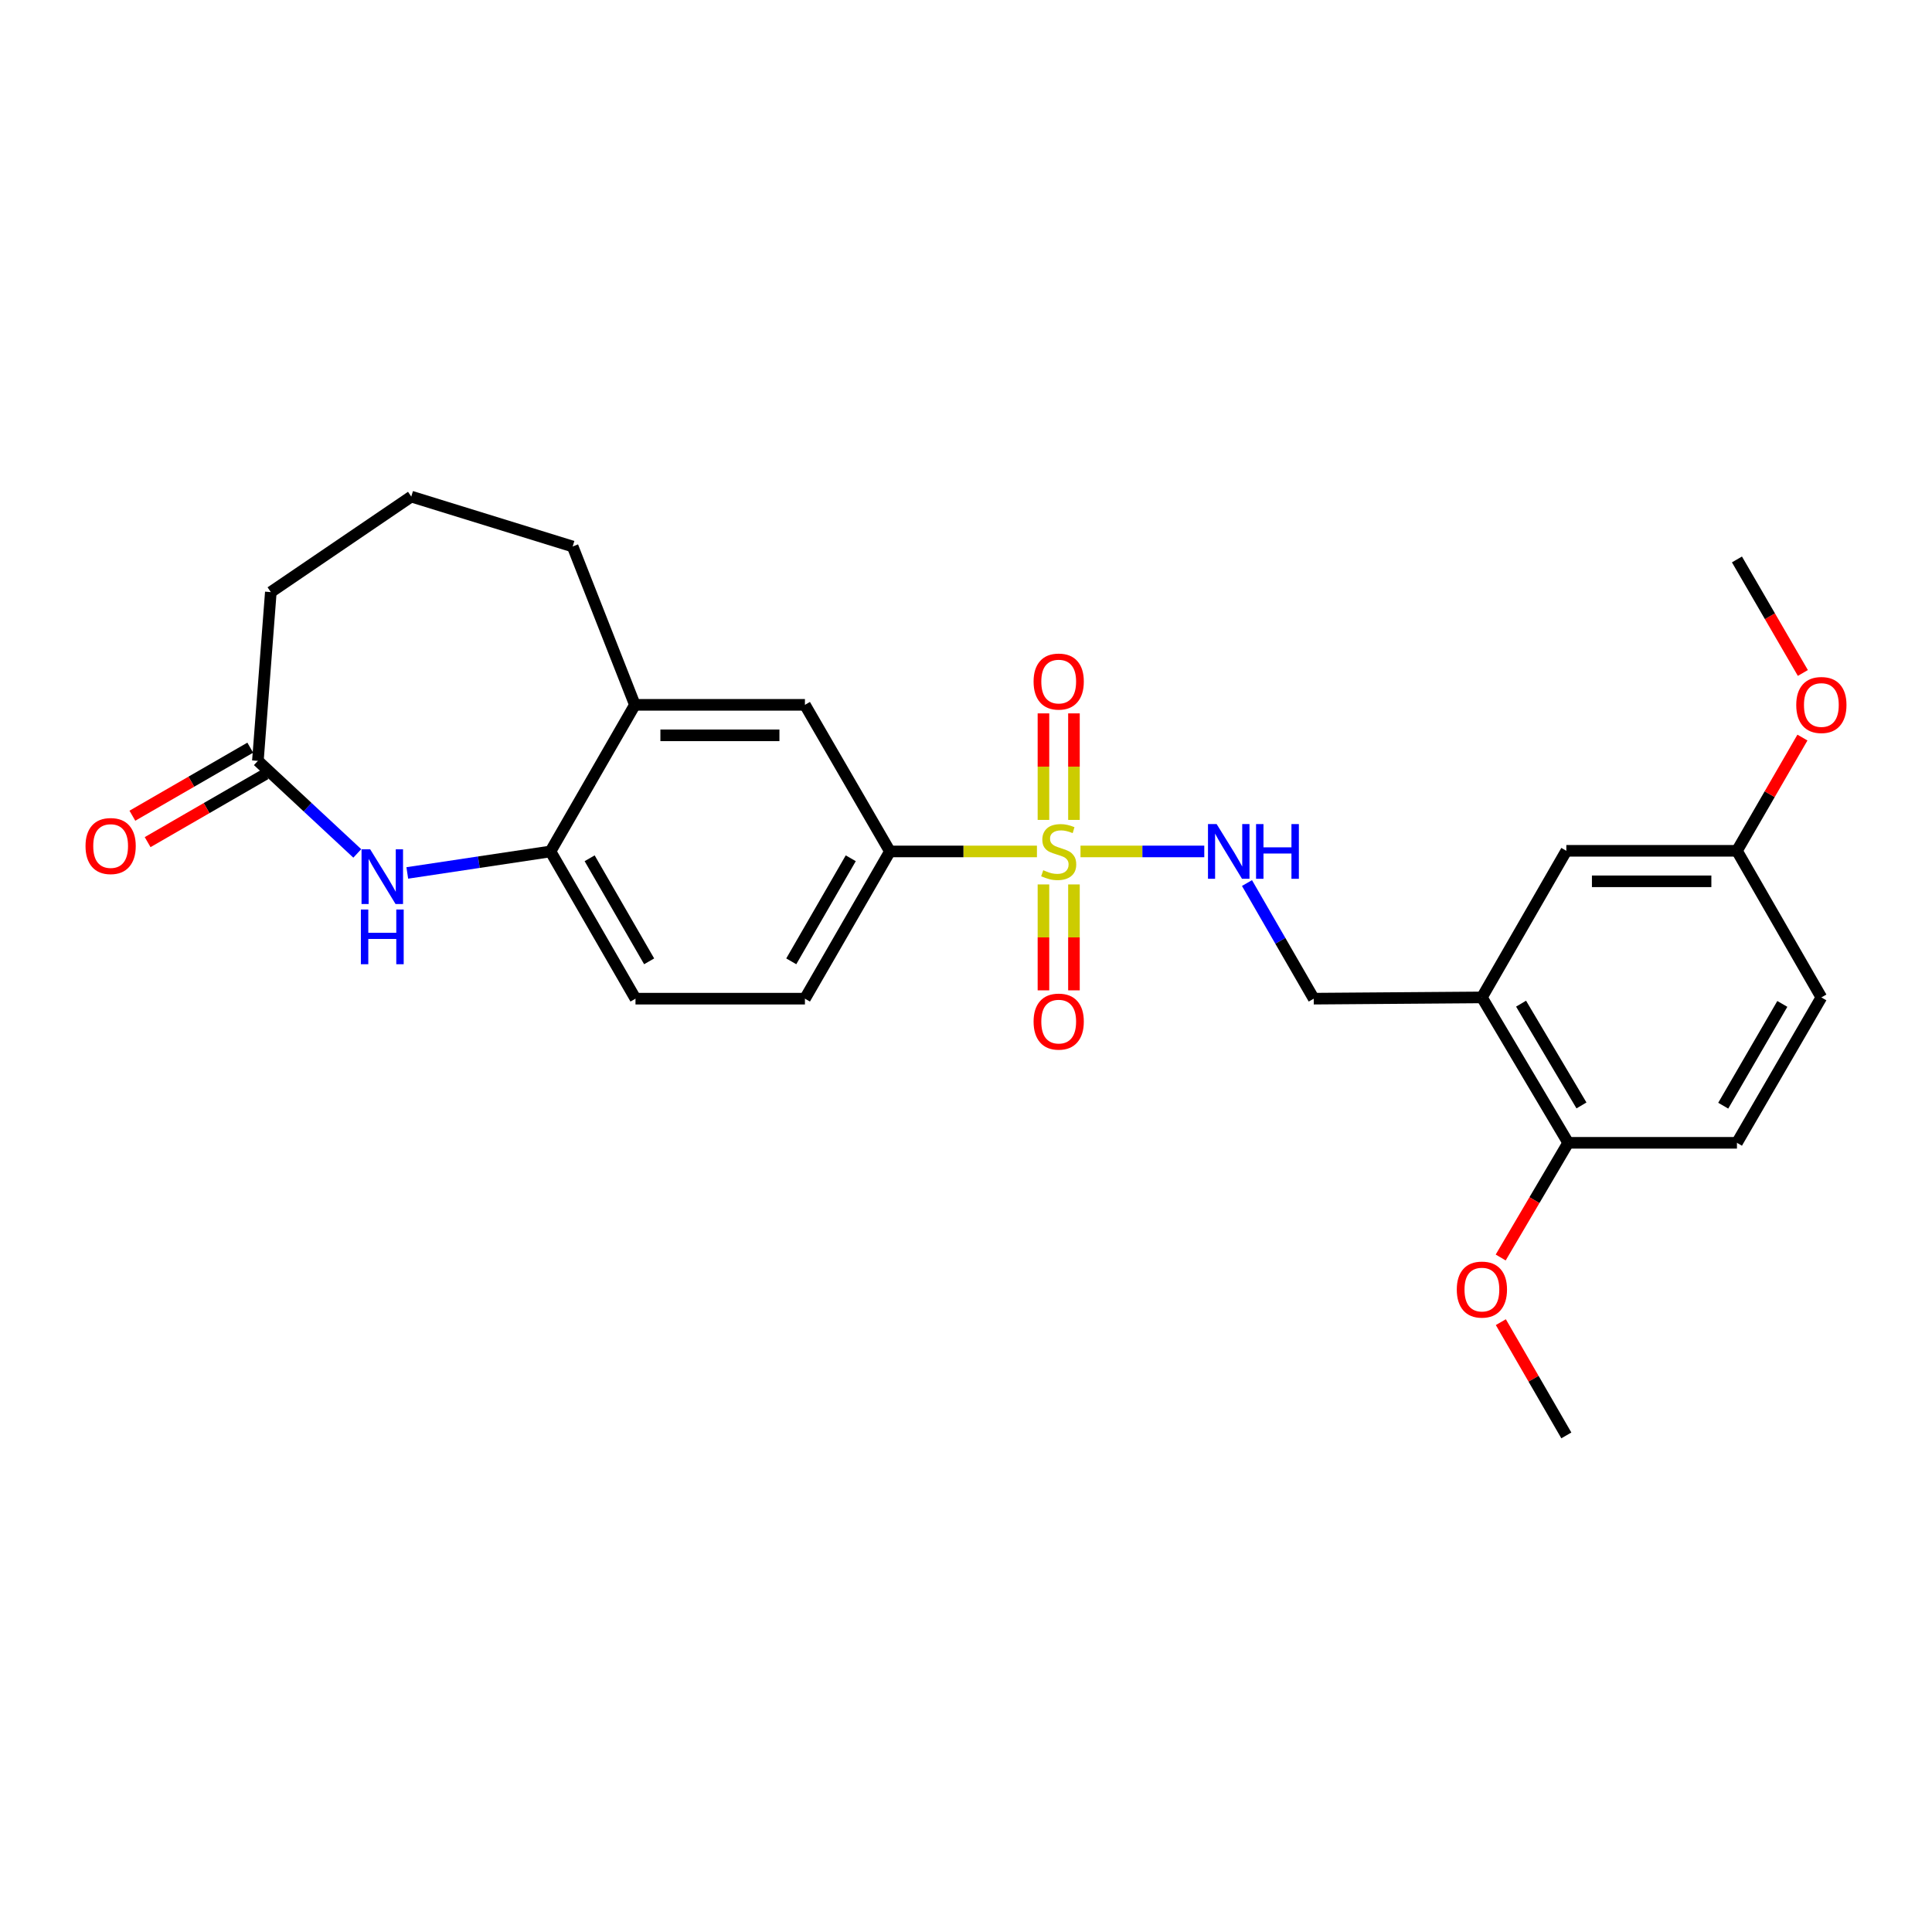 <?xml version='1.0' encoding='iso-8859-1'?>
<svg version='1.1' baseProfile='full'
              xmlns='http://www.w3.org/2000/svg'
                      xmlns:rdkit='http://www.rdkit.org/xml'
                      xmlns:xlink='http://www.w3.org/1999/xlink'
                  xml:space='preserve'
width='1000px' height='1000px' viewBox='0 0 1000 1000'>
<!-- END OF HEADER -->
<rect style='opacity:1.0;fill:#FFFFFF;stroke:none' width='1000' height='1000' x='0' y='0'> </rect>
<path class='bond-1' d='M 536.718,440.704 L 498.67,440.704' style='fill:none;fill-rule:evenodd;stroke:#CCCC00;stroke-width:6px;stroke-linecap:butt;stroke-linejoin:miter;stroke-opacity:1' />
<path class='bond-1' d='M 498.67,440.704 L 460.621,440.704' style='fill:none;fill-rule:evenodd;stroke:#000000;stroke-width:6px;stroke-linecap:butt;stroke-linejoin:miter;stroke-opacity:1' />
<path class='bond-2' d='M 559.263,440.704 L 591.299,440.704' style='fill:none;fill-rule:evenodd;stroke:#CCCC00;stroke-width:6px;stroke-linecap:butt;stroke-linejoin:miter;stroke-opacity:1' />
<path class='bond-2' d='M 591.299,440.704 L 623.334,440.704' style='fill:none;fill-rule:evenodd;stroke:#0000FF;stroke-width:6px;stroke-linecap:butt;stroke-linejoin:miter;stroke-opacity:1' />
<path class='bond-8' d='M 555.876,424.384 L 555.876,396.815' style='fill:none;fill-rule:evenodd;stroke:#CCCC00;stroke-width:6px;stroke-linecap:butt;stroke-linejoin:miter;stroke-opacity:1' />
<path class='bond-8' d='M 555.876,396.815 L 555.876,369.246' style='fill:none;fill-rule:evenodd;stroke:#FF0000;stroke-width:6px;stroke-linecap:butt;stroke-linejoin:miter;stroke-opacity:1' />
<path class='bond-8' d='M 540.089,424.384 L 540.089,396.815' style='fill:none;fill-rule:evenodd;stroke:#CCCC00;stroke-width:6px;stroke-linecap:butt;stroke-linejoin:miter;stroke-opacity:1' />
<path class='bond-8' d='M 540.089,396.815 L 540.089,369.246' style='fill:none;fill-rule:evenodd;stroke:#FF0000;stroke-width:6px;stroke-linecap:butt;stroke-linejoin:miter;stroke-opacity:1' />
<path class='bond-9' d='M 540.089,457.784 L 540.089,485.194' style='fill:none;fill-rule:evenodd;stroke:#CCCC00;stroke-width:6px;stroke-linecap:butt;stroke-linejoin:miter;stroke-opacity:1' />
<path class='bond-9' d='M 540.089,485.194 L 540.089,512.604' style='fill:none;fill-rule:evenodd;stroke:#FF0000;stroke-width:6px;stroke-linecap:butt;stroke-linejoin:miter;stroke-opacity:1' />
<path class='bond-9' d='M 555.876,457.784 L 555.876,485.194' style='fill:none;fill-rule:evenodd;stroke:#CCCC00;stroke-width:6px;stroke-linecap:butt;stroke-linejoin:miter;stroke-opacity:1' />
<path class='bond-9' d='M 555.876,485.194 L 555.876,512.604' style='fill:none;fill-rule:evenodd;stroke:#FF0000;stroke-width:6px;stroke-linecap:butt;stroke-linejoin:miter;stroke-opacity:1' />
<path class='bond-0' d='M 210.812,451.829 L 247.868,446.266' style='fill:none;fill-rule:evenodd;stroke:#0000FF;stroke-width:6px;stroke-linecap:butt;stroke-linejoin:miter;stroke-opacity:1' />
<path class='bond-0' d='M 247.868,446.266 L 284.925,440.704' style='fill:none;fill-rule:evenodd;stroke:#000000;stroke-width:6px;stroke-linecap:butt;stroke-linejoin:miter;stroke-opacity:1' />
<path class='bond-5' d='M 184.931,441.726 L 159.205,417.776' style='fill:none;fill-rule:evenodd;stroke:#0000FF;stroke-width:6px;stroke-linecap:butt;stroke-linejoin:miter;stroke-opacity:1' />
<path class='bond-5' d='M 159.205,417.776 L 133.479,393.826' style='fill:none;fill-rule:evenodd;stroke:#000000;stroke-width:6px;stroke-linecap:butt;stroke-linejoin:miter;stroke-opacity:1' />
<path class='bond-7' d='M 460.621,440.704 L 416.629,364.823' style='fill:none;fill-rule:evenodd;stroke:#000000;stroke-width:6px;stroke-linecap:butt;stroke-linejoin:miter;stroke-opacity:1' />
<path class='bond-13' d='M 460.621,440.704 L 416.629,516.909' style='fill:none;fill-rule:evenodd;stroke:#000000;stroke-width:6px;stroke-linecap:butt;stroke-linejoin:miter;stroke-opacity:1' />
<path class='bond-13' d='M 440.35,444.242 L 409.556,497.586' style='fill:none;fill-rule:evenodd;stroke:#000000;stroke-width:6px;stroke-linecap:butt;stroke-linejoin:miter;stroke-opacity:1' />
<path class='bond-10' d='M 645.437,457.064 L 662.711,486.986' style='fill:none;fill-rule:evenodd;stroke:#0000FF;stroke-width:6px;stroke-linecap:butt;stroke-linejoin:miter;stroke-opacity:1' />
<path class='bond-10' d='M 662.711,486.986 L 679.985,516.909' style='fill:none;fill-rule:evenodd;stroke:#000000;stroke-width:6px;stroke-linecap:butt;stroke-linejoin:miter;stroke-opacity:1' />
<path class='bond-3' d='M 284.925,440.704 L 328.926,516.909' style='fill:none;fill-rule:evenodd;stroke:#000000;stroke-width:6px;stroke-linecap:butt;stroke-linejoin:miter;stroke-opacity:1' />
<path class='bond-3' d='M 305.197,444.241 L 335.997,497.585' style='fill:none;fill-rule:evenodd;stroke:#000000;stroke-width:6px;stroke-linecap:butt;stroke-linejoin:miter;stroke-opacity:1' />
<path class='bond-26' d='M 284.925,440.704 L 328.619,364.823' style='fill:none;fill-rule:evenodd;stroke:#000000;stroke-width:6px;stroke-linecap:butt;stroke-linejoin:miter;stroke-opacity:1' />
<path class='bond-4' d='M 767.03,516.26 L 679.985,516.909' style='fill:none;fill-rule:evenodd;stroke:#000000;stroke-width:6px;stroke-linecap:butt;stroke-linejoin:miter;stroke-opacity:1' />
<path class='bond-11' d='M 767.03,516.26 L 811.689,591.518' style='fill:none;fill-rule:evenodd;stroke:#000000;stroke-width:6px;stroke-linecap:butt;stroke-linejoin:miter;stroke-opacity:1' />
<path class='bond-11' d='M 787.305,519.493 L 818.566,572.173' style='fill:none;fill-rule:evenodd;stroke:#000000;stroke-width:6px;stroke-linecap:butt;stroke-linejoin:miter;stroke-opacity:1' />
<path class='bond-12' d='M 767.03,516.26 L 810.733,440.379' style='fill:none;fill-rule:evenodd;stroke:#000000;stroke-width:6px;stroke-linecap:butt;stroke-linejoin:miter;stroke-opacity:1' />
<path class='bond-15' d='M 129.533,386.991 L 99.025,404.603' style='fill:none;fill-rule:evenodd;stroke:#000000;stroke-width:6px;stroke-linecap:butt;stroke-linejoin:miter;stroke-opacity:1' />
<path class='bond-15' d='M 99.025,404.603 L 68.519,422.216' style='fill:none;fill-rule:evenodd;stroke:#FF0000;stroke-width:6px;stroke-linecap:butt;stroke-linejoin:miter;stroke-opacity:1' />
<path class='bond-15' d='M 137.426,400.662 L 106.919,418.275' style='fill:none;fill-rule:evenodd;stroke:#000000;stroke-width:6px;stroke-linecap:butt;stroke-linejoin:miter;stroke-opacity:1' />
<path class='bond-15' d='M 106.919,418.275 L 76.412,435.888' style='fill:none;fill-rule:evenodd;stroke:#FF0000;stroke-width:6px;stroke-linecap:butt;stroke-linejoin:miter;stroke-opacity:1' />
<path class='bond-28' d='M 133.479,393.826 L 140.18,306.465' style='fill:none;fill-rule:evenodd;stroke:#000000;stroke-width:6px;stroke-linecap:butt;stroke-linejoin:miter;stroke-opacity:1' />
<path class='bond-6' d='M 328.619,364.823 L 416.629,364.823' style='fill:none;fill-rule:evenodd;stroke:#000000;stroke-width:6px;stroke-linecap:butt;stroke-linejoin:miter;stroke-opacity:1' />
<path class='bond-6' d='M 341.821,380.609 L 403.428,380.609' style='fill:none;fill-rule:evenodd;stroke:#000000;stroke-width:6px;stroke-linecap:butt;stroke-linejoin:miter;stroke-opacity:1' />
<path class='bond-22' d='M 328.619,364.823 L 296.406,282.864' style='fill:none;fill-rule:evenodd;stroke:#000000;stroke-width:6px;stroke-linecap:butt;stroke-linejoin:miter;stroke-opacity:1' />
<path class='bond-16' d='M 811.689,591.518 L 899.041,591.518' style='fill:none;fill-rule:evenodd;stroke:#000000;stroke-width:6px;stroke-linecap:butt;stroke-linejoin:miter;stroke-opacity:1' />
<path class='bond-19' d='M 811.689,591.518 L 794.221,621.198' style='fill:none;fill-rule:evenodd;stroke:#000000;stroke-width:6px;stroke-linecap:butt;stroke-linejoin:miter;stroke-opacity:1' />
<path class='bond-19' d='M 794.221,621.198 L 776.754,650.878' style='fill:none;fill-rule:evenodd;stroke:#FF0000;stroke-width:6px;stroke-linecap:butt;stroke-linejoin:miter;stroke-opacity:1' />
<path class='bond-17' d='M 810.733,440.379 L 899.041,440.379' style='fill:none;fill-rule:evenodd;stroke:#000000;stroke-width:6px;stroke-linecap:butt;stroke-linejoin:miter;stroke-opacity:1' />
<path class='bond-17' d='M 823.979,456.166 L 885.795,456.166' style='fill:none;fill-rule:evenodd;stroke:#000000;stroke-width:6px;stroke-linecap:butt;stroke-linejoin:miter;stroke-opacity:1' />
<path class='bond-14' d='M 416.629,516.909 L 328.926,516.909' style='fill:none;fill-rule:evenodd;stroke:#000000;stroke-width:6px;stroke-linecap:butt;stroke-linejoin:miter;stroke-opacity:1' />
<path class='bond-27' d='M 899.041,591.518 L 942.735,516.26' style='fill:none;fill-rule:evenodd;stroke:#000000;stroke-width:6px;stroke-linecap:butt;stroke-linejoin:miter;stroke-opacity:1' />
<path class='bond-27' d='M 891.943,572.303 L 922.529,519.623' style='fill:none;fill-rule:evenodd;stroke:#000000;stroke-width:6px;stroke-linecap:butt;stroke-linejoin:miter;stroke-opacity:1' />
<path class='bond-18' d='M 899.041,440.379 L 942.735,516.26' style='fill:none;fill-rule:evenodd;stroke:#000000;stroke-width:6px;stroke-linecap:butt;stroke-linejoin:miter;stroke-opacity:1' />
<path class='bond-20' d='M 899.041,440.379 L 915.989,411.072' style='fill:none;fill-rule:evenodd;stroke:#000000;stroke-width:6px;stroke-linecap:butt;stroke-linejoin:miter;stroke-opacity:1' />
<path class='bond-20' d='M 915.989,411.072 L 932.938,381.765' style='fill:none;fill-rule:evenodd;stroke:#FF0000;stroke-width:6px;stroke-linecap:butt;stroke-linejoin:miter;stroke-opacity:1' />
<path class='bond-24' d='M 776.829,684.342 L 793.781,713.653' style='fill:none;fill-rule:evenodd;stroke:#FF0000;stroke-width:6px;stroke-linecap:butt;stroke-linejoin:miter;stroke-opacity:1' />
<path class='bond-24' d='M 793.781,713.653 L 810.733,742.964' style='fill:none;fill-rule:evenodd;stroke:#000000;stroke-width:6px;stroke-linecap:butt;stroke-linejoin:miter;stroke-opacity:1' />
<path class='bond-25' d='M 933.158,348.327 L 916.1,318.946' style='fill:none;fill-rule:evenodd;stroke:#FF0000;stroke-width:6px;stroke-linecap:butt;stroke-linejoin:miter;stroke-opacity:1' />
<path class='bond-25' d='M 916.1,318.946 L 899.041,289.565' style='fill:none;fill-rule:evenodd;stroke:#000000;stroke-width:6px;stroke-linecap:butt;stroke-linejoin:miter;stroke-opacity:1' />
<path class='bond-21' d='M 140.18,306.465 L 212.868,257.036' style='fill:none;fill-rule:evenodd;stroke:#000000;stroke-width:6px;stroke-linecap:butt;stroke-linejoin:miter;stroke-opacity:1' />
<path class='bond-23' d='M 296.406,282.864 L 212.868,257.036' style='fill:none;fill-rule:evenodd;stroke:#000000;stroke-width:6px;stroke-linecap:butt;stroke-linejoin:miter;stroke-opacity:1' />
<path  class='atom-0' d='M 539.982 450.424
Q 540.302 450.544, 541.622 451.104
Q 542.942 451.664, 544.382 452.024
Q 545.862 452.344, 547.302 452.344
Q 549.982 452.344, 551.542 451.064
Q 553.102 449.744, 553.102 447.464
Q 553.102 445.904, 552.302 444.944
Q 551.542 443.984, 550.342 443.464
Q 549.142 442.944, 547.142 442.344
Q 544.622 441.584, 543.102 440.864
Q 541.622 440.144, 540.542 438.624
Q 539.502 437.104, 539.502 434.544
Q 539.502 430.984, 541.902 428.784
Q 544.342 426.584, 549.142 426.584
Q 552.422 426.584, 556.142 428.144
L 555.222 431.224
Q 551.822 429.824, 549.262 429.824
Q 546.502 429.824, 544.982 430.984
Q 543.462 432.104, 543.502 434.064
Q 543.502 435.584, 544.262 436.504
Q 545.062 437.424, 546.182 437.944
Q 547.342 438.464, 549.262 439.064
Q 551.822 439.864, 553.342 440.664
Q 554.862 441.464, 555.942 443.104
Q 557.062 444.704, 557.062 447.464
Q 557.062 451.384, 554.422 453.504
Q 551.822 455.584, 547.462 455.584
Q 544.942 455.584, 543.022 455.024
Q 541.142 454.504, 538.902 453.584
L 539.982 450.424
' fill='#CCCC00'/>
<path  class='atom-1' d='M 191.611 439.612
L 200.891 454.612
Q 201.811 456.092, 203.291 458.772
Q 204.771 461.452, 204.851 461.612
L 204.851 439.612
L 208.611 439.612
L 208.611 467.932
L 204.731 467.932
L 194.771 451.532
Q 193.611 449.612, 192.371 447.412
Q 191.171 445.212, 190.811 444.532
L 190.811 467.932
L 187.131 467.932
L 187.131 439.612
L 191.611 439.612
' fill='#0000FF'/>
<path  class='atom-1' d='M 186.791 470.764
L 190.631 470.764
L 190.631 482.804
L 205.111 482.804
L 205.111 470.764
L 208.951 470.764
L 208.951 499.084
L 205.111 499.084
L 205.111 486.004
L 190.631 486.004
L 190.631 499.084
L 186.791 499.084
L 186.791 470.764
' fill='#0000FF'/>
<path  class='atom-3' d='M 629.733 426.544
L 639.013 441.544
Q 639.933 443.024, 641.413 445.704
Q 642.893 448.384, 642.973 448.544
L 642.973 426.544
L 646.733 426.544
L 646.733 454.864
L 642.853 454.864
L 632.893 438.464
Q 631.733 436.544, 630.493 434.344
Q 629.293 432.144, 628.933 431.464
L 628.933 454.864
L 625.253 454.864
L 625.253 426.544
L 629.733 426.544
' fill='#0000FF'/>
<path  class='atom-3' d='M 650.133 426.544
L 653.973 426.544
L 653.973 438.584
L 668.453 438.584
L 668.453 426.544
L 672.293 426.544
L 672.293 454.864
L 668.453 454.864
L 668.453 441.784
L 653.973 441.784
L 653.973 454.864
L 650.133 454.864
L 650.133 426.544
' fill='#0000FF'/>
<path  class='atom-9' d='M 534.982 352.774
Q 534.982 345.974, 538.342 342.174
Q 541.702 338.374, 547.982 338.374
Q 554.262 338.374, 557.622 342.174
Q 560.982 345.974, 560.982 352.774
Q 560.982 359.654, 557.582 363.574
Q 554.182 367.454, 547.982 367.454
Q 541.742 367.454, 538.342 363.574
Q 534.982 359.694, 534.982 352.774
M 547.982 364.254
Q 552.302 364.254, 554.622 361.374
Q 556.982 358.454, 556.982 352.774
Q 556.982 347.214, 554.622 344.414
Q 552.302 341.574, 547.982 341.574
Q 543.662 341.574, 541.302 344.374
Q 538.982 347.174, 538.982 352.774
Q 538.982 358.494, 541.302 361.374
Q 543.662 364.254, 547.982 364.254
' fill='#FF0000'/>
<path  class='atom-10' d='M 534.982 528.777
Q 534.982 521.977, 538.342 518.177
Q 541.702 514.377, 547.982 514.377
Q 554.262 514.377, 557.622 518.177
Q 560.982 521.977, 560.982 528.777
Q 560.982 535.657, 557.582 539.577
Q 554.182 543.457, 547.982 543.457
Q 541.742 543.457, 538.342 539.577
Q 534.982 535.697, 534.982 528.777
M 547.982 540.257
Q 552.302 540.257, 554.622 537.377
Q 556.982 534.457, 556.982 528.777
Q 556.982 523.217, 554.622 520.417
Q 552.302 517.577, 547.982 517.577
Q 543.662 517.577, 541.302 520.377
Q 538.982 523.177, 538.982 528.777
Q 538.982 534.497, 541.302 537.377
Q 543.662 540.257, 547.982 540.257
' fill='#FF0000'/>
<path  class='atom-16' d='M 44.265 437.907
Q 44.265 431.107, 47.625 427.307
Q 50.985 423.507, 57.265 423.507
Q 63.545 423.507, 66.905 427.307
Q 70.265 431.107, 70.265 437.907
Q 70.265 444.787, 66.865 448.707
Q 63.465 452.587, 57.265 452.587
Q 51.025 452.587, 47.625 448.707
Q 44.265 444.827, 44.265 437.907
M 57.265 449.387
Q 61.585 449.387, 63.905 446.507
Q 66.265 443.587, 66.265 437.907
Q 66.265 432.347, 63.905 429.547
Q 61.585 426.707, 57.265 426.707
Q 52.945 426.707, 50.585 429.507
Q 48.265 432.307, 48.265 437.907
Q 48.265 443.627, 50.585 446.507
Q 52.945 449.387, 57.265 449.387
' fill='#FF0000'/>
<path  class='atom-20' d='M 754.03 667.479
Q 754.03 660.679, 757.39 656.879
Q 760.75 653.079, 767.03 653.079
Q 773.31 653.079, 776.67 656.879
Q 780.03 660.679, 780.03 667.479
Q 780.03 674.359, 776.63 678.279
Q 773.23 682.159, 767.03 682.159
Q 760.79 682.159, 757.39 678.279
Q 754.03 674.399, 754.03 667.479
M 767.03 678.959
Q 771.35 678.959, 773.67 676.079
Q 776.03 673.159, 776.03 667.479
Q 776.03 661.919, 773.67 659.119
Q 771.35 656.279, 767.03 656.279
Q 762.71 656.279, 760.35 659.079
Q 758.03 661.879, 758.03 667.479
Q 758.03 673.199, 760.35 676.079
Q 762.71 678.959, 767.03 678.959
' fill='#FF0000'/>
<path  class='atom-21' d='M 929.735 364.903
Q 929.735 358.103, 933.095 354.303
Q 936.455 350.503, 942.735 350.503
Q 949.015 350.503, 952.375 354.303
Q 955.735 358.103, 955.735 364.903
Q 955.735 371.783, 952.335 375.703
Q 948.935 379.583, 942.735 379.583
Q 936.495 379.583, 933.095 375.703
Q 929.735 371.823, 929.735 364.903
M 942.735 376.383
Q 947.055 376.383, 949.375 373.503
Q 951.735 370.583, 951.735 364.903
Q 951.735 359.343, 949.375 356.543
Q 947.055 353.703, 942.735 353.703
Q 938.415 353.703, 936.055 356.503
Q 933.735 359.303, 933.735 364.903
Q 933.735 370.623, 936.055 373.503
Q 938.415 376.383, 942.735 376.383
' fill='#FF0000'/>
</svg>
